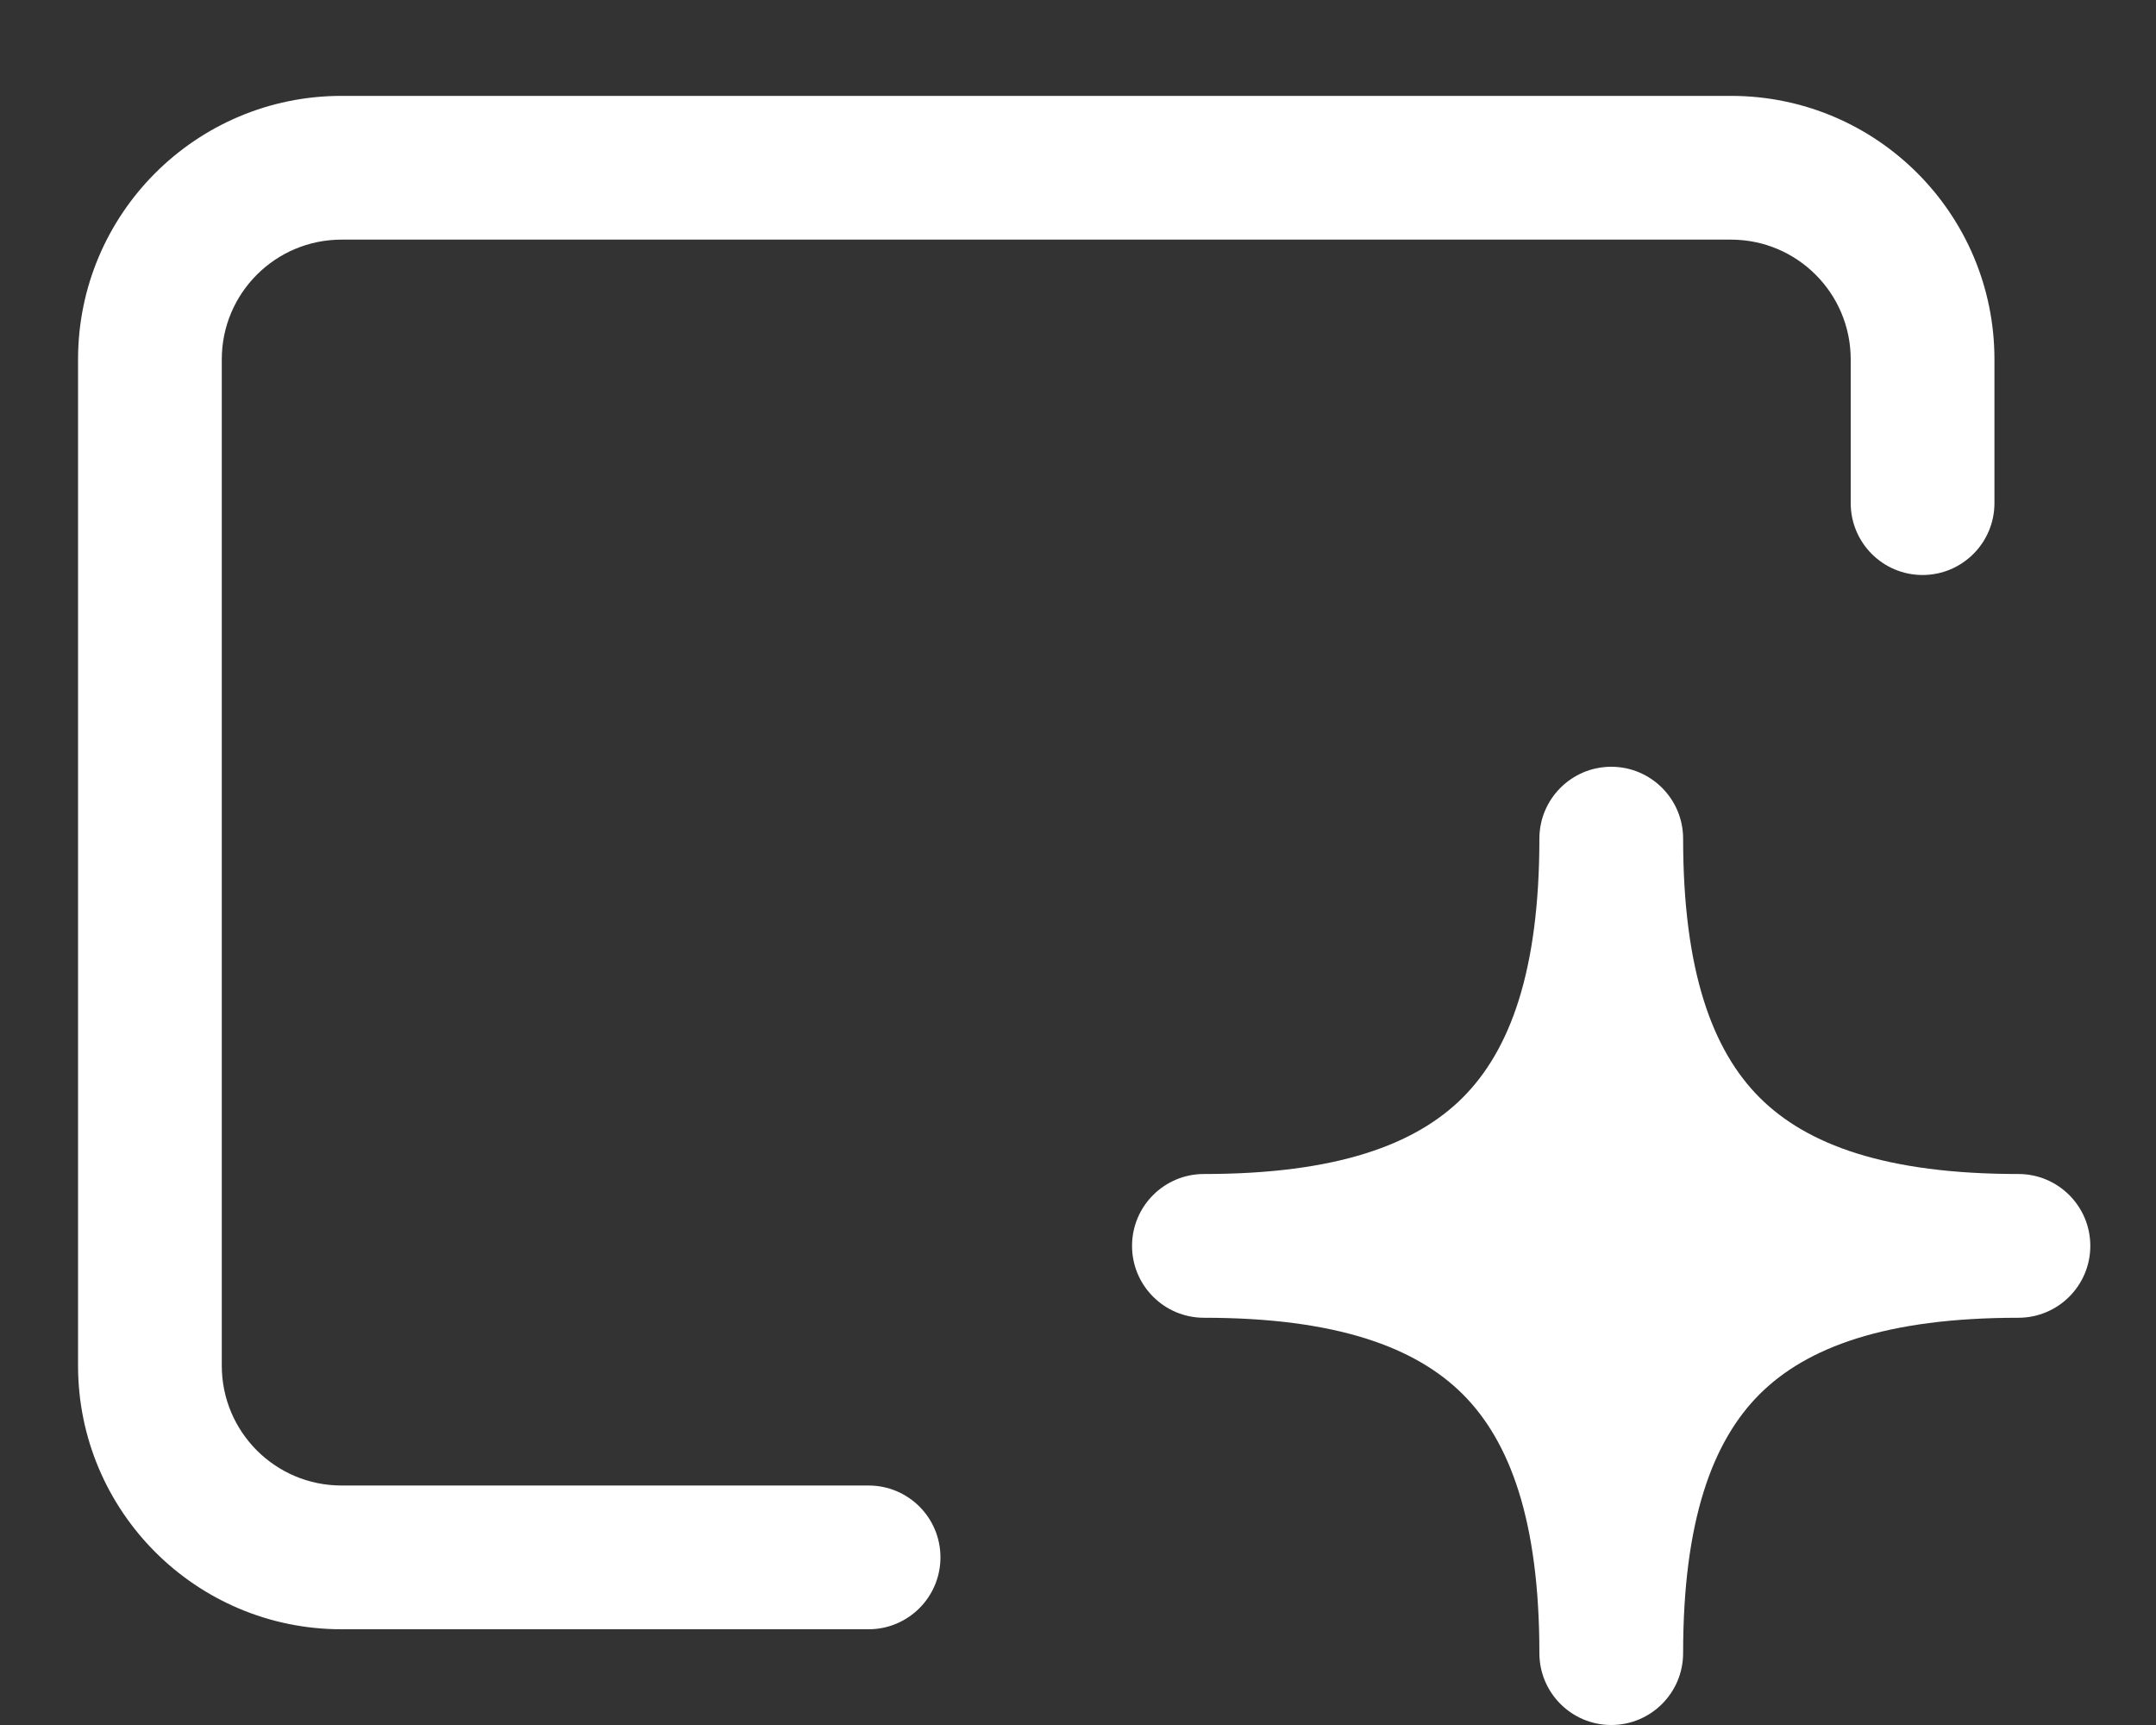 <svg width="15" height="12" viewBox="0 0 15 12" fill="none" xmlns="http://www.w3.org/2000/svg">
<rect x="0" y="0" width="15" height="12" fill="#333333" stroke="none"/>
<path fill-rule="evenodd" clip-rule="evenodd" d="M0.543 2.5C0.543 1.488 1.364 0.667 2.376 0.667H12.043C13.056 0.667 13.876 1.488 13.876 2.5V3.5C13.876 3.776 13.652 4 13.376 4C13.1 4 12.876 3.776 12.876 3.5V2.5C12.876 2.04 12.503 1.667 12.043 1.667H2.376C1.916 1.667 1.543 2.04 1.543 2.5V9.5C1.543 9.961 1.916 10.334 2.376 10.334H6.043C6.319 10.334 6.543 10.557 6.543 10.834C6.543 11.11 6.319 11.334 6.043 11.334H2.376C1.364 11.334 0.543 10.513 0.543 9.5V2.5ZM11.21 5.334C11.486 5.334 11.71 5.558 11.71 5.834C11.71 6.756 11.914 7.307 12.242 7.635C12.57 7.963 13.12 8.167 14.043 8.167C14.319 8.167 14.543 8.391 14.543 8.667C14.543 8.943 14.319 9.167 14.043 9.167C13.12 9.167 12.57 9.372 12.242 9.699C11.914 10.027 11.71 10.578 11.71 11.5C11.71 11.776 11.486 12 11.21 12C10.934 12 10.71 11.776 10.71 11.5C10.71 10.578 10.505 10.027 10.177 9.699C9.849 9.372 9.299 9.167 8.376 9.167C8.1 9.167 7.876 8.943 7.876 8.667C7.876 8.391 8.1 8.167 8.376 8.167C9.299 8.167 9.849 7.963 10.177 7.635C10.505 7.307 10.71 6.756 10.71 5.834C10.71 5.558 10.934 5.334 11.21 5.334Z" fill="white"/>
</svg>
